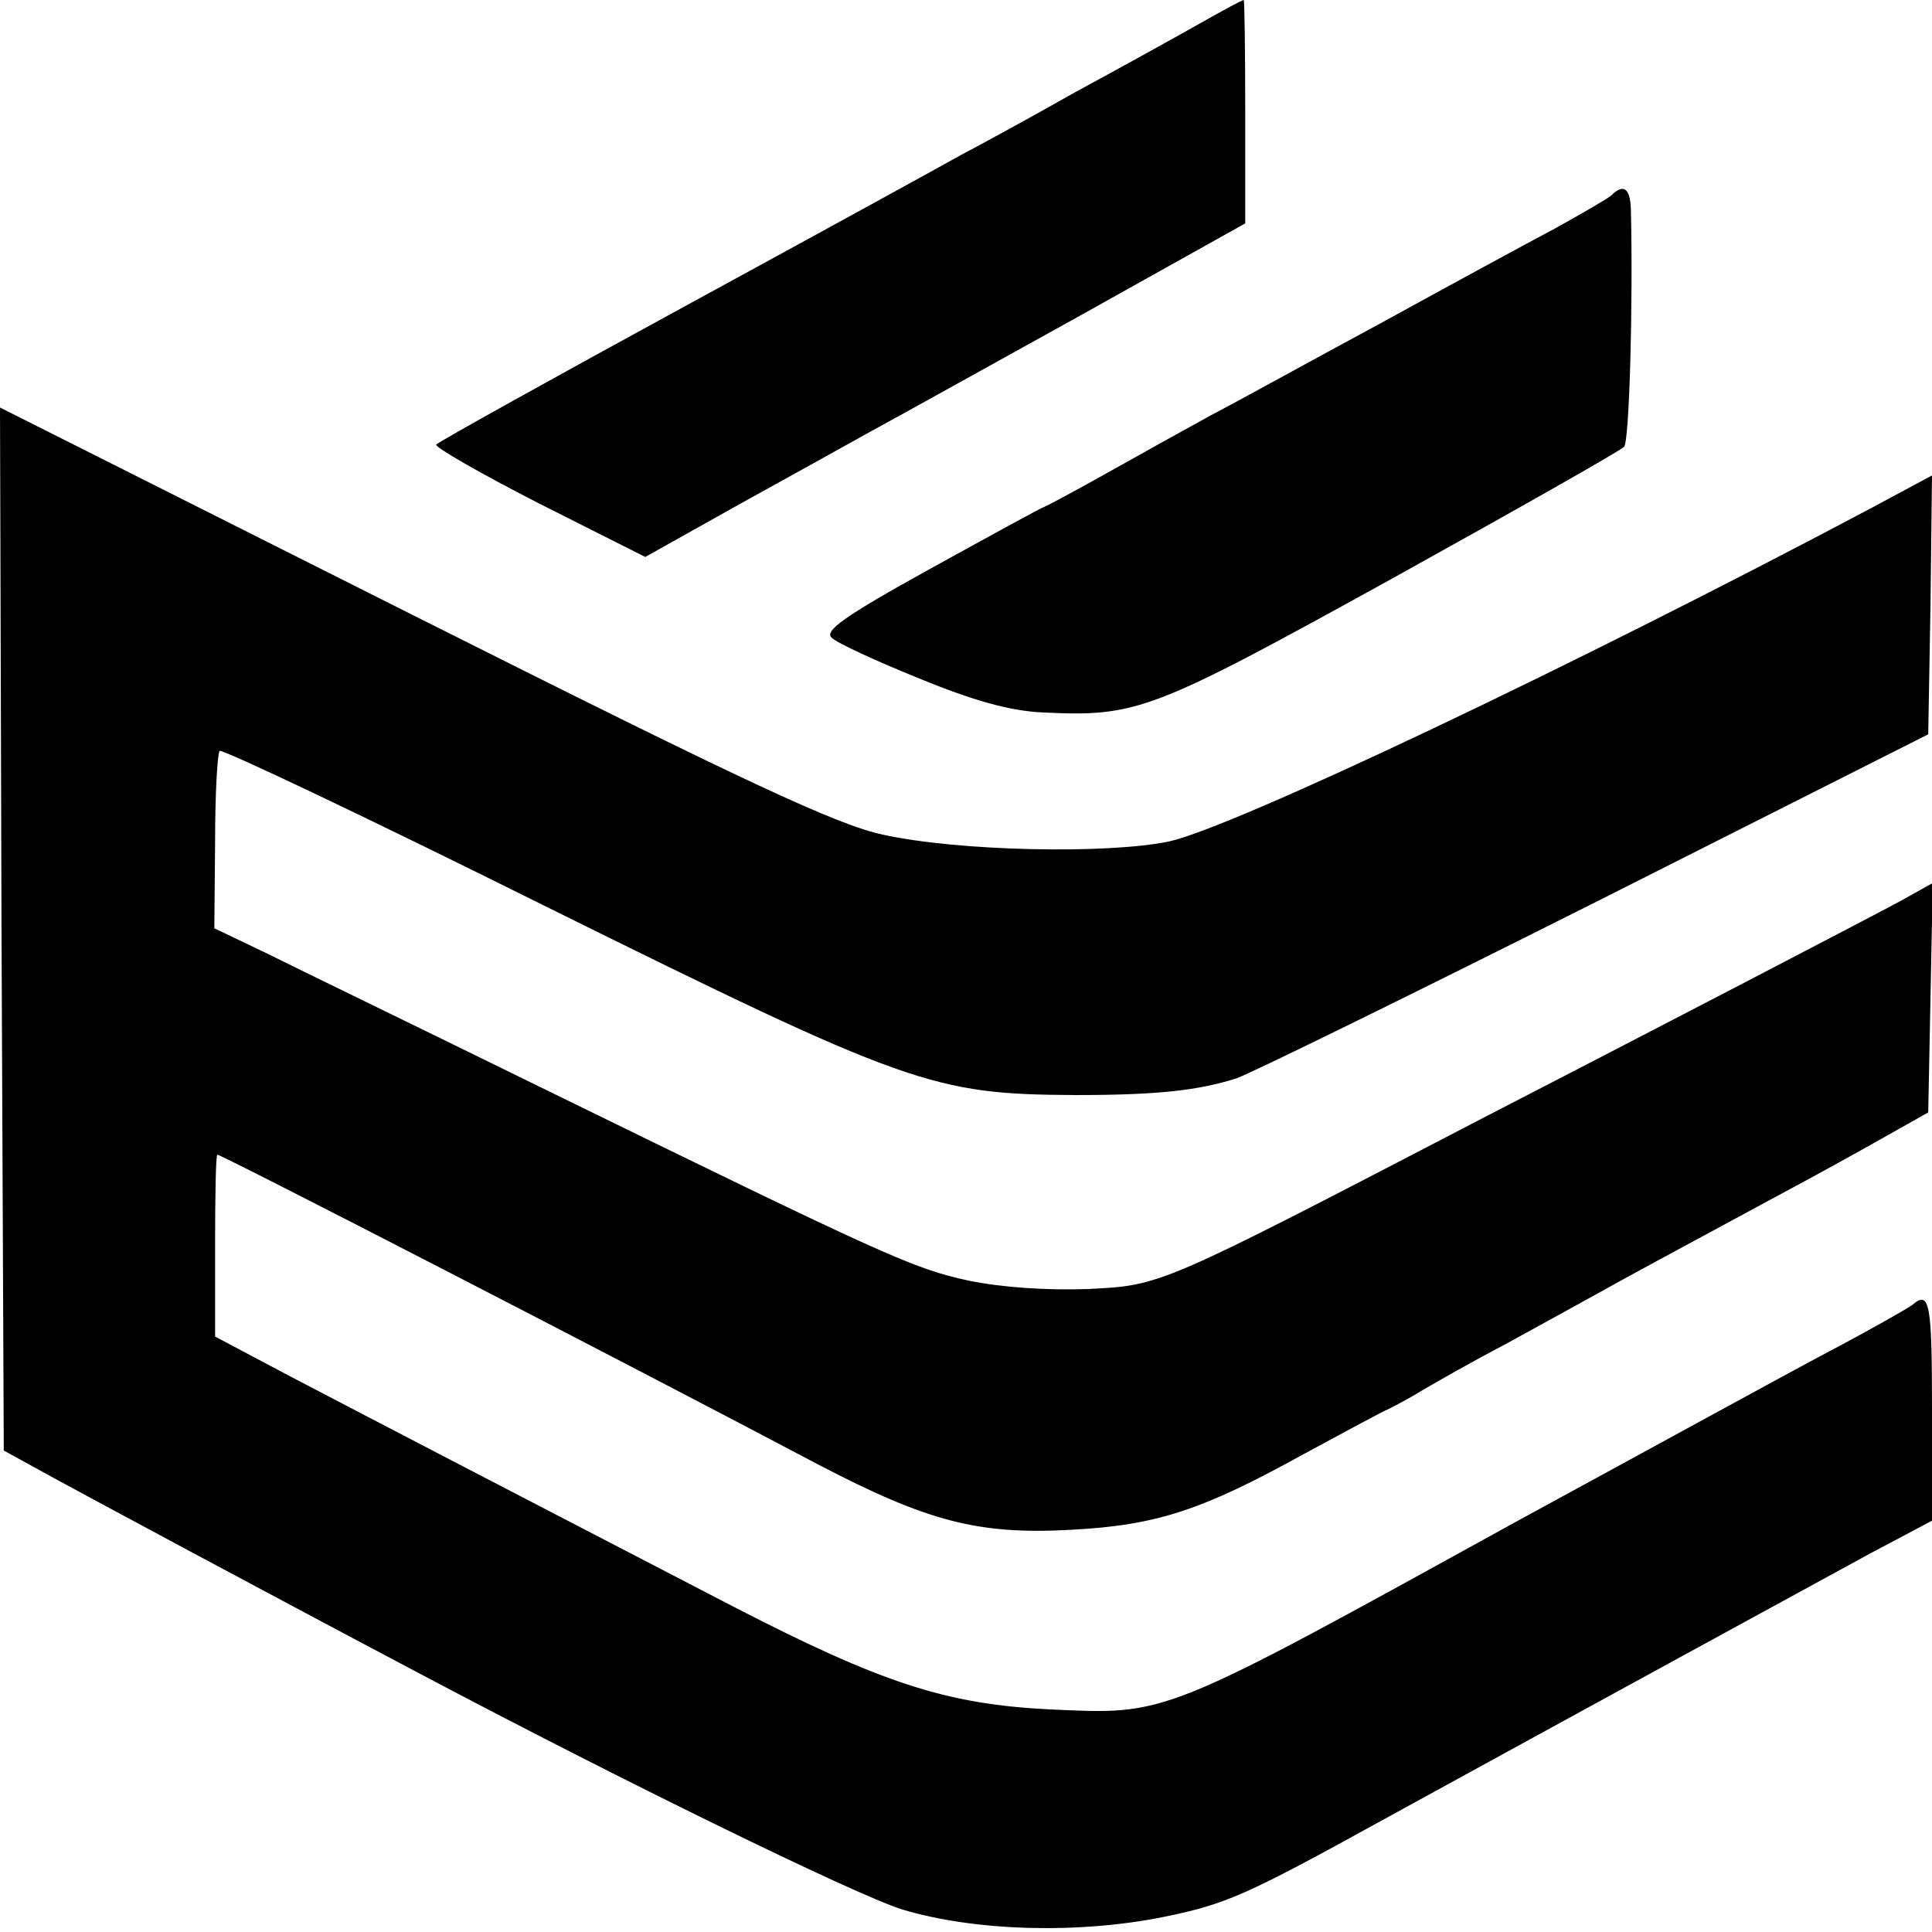 <svg version="1" xmlns="http://www.w3.org/2000/svg" width="341.333" height="341.333" viewBox="0 0 256 256"><path d="M159 3.1c-3 1.7-10.4 5.8-16.5 9.1-6 3.4-12.8 7.1-15.1 8.3-2.3 1.3-18.7 10.3-36.5 20s-32.7 18-33.1 18.4c-.3.3 5.8 3.8 13.6 7.8l14.1 7.1 12.5-7c6.9-3.8 14.8-8.2 17.5-9.7 2.8-1.5 15-8.3 27.3-15.1L165 29.6V14.8c0-8.1-.1-14.8-.2-14.8-.2 0-2.8 1.4-5.8 3.1zM213.5 25.9c-.6.5-3.9 2.4-7.5 4.4-3.6 1.9-13.9 7.5-23 12.5-9.1 4.9-19.2 10.5-22.5 12.2-3.3 1.8-9.4 5.2-13.5 7.5s-8 4.4-8.5 4.6c-.6.2-7.5 4-15.3 8.3-11.4 6.3-14 8.2-13 9.1.7.7 5.9 3.1 11.6 5.4 7.3 3 12.1 4.3 16.3 4.5 12.6.6 14.4-.1 46.3-17.7 16.4-9.1 30.2-16.9 30.8-17.5.7-.7 1.2-18.9.9-31.5-.1-2.8-1-3.4-2.6-1.8z"/><path d="M.2 123.1l.3 69.1 4 2.2c4.1 2.3 33 17.8 51 27.3 26.8 14.2 57.7 29.3 64 31.3 9.6 2.9 23.3 3.3 34.7 1 8.3-1.7 10.8-2.8 29.3-13 24.8-13.6 57.4-31.4 64.2-35.1l8.3-4.4v-14.8c0-14-.3-15.8-2.6-13.8-.5.4-5.4 3.2-10.9 6.1-5.5 2.9-23.9 13-41 22.3-48.1 26.5-46.6 25.9-62.5 25.2-13.7-.7-22.2-3.5-41.8-13.6-27.6-14.3-47.8-24.8-58.7-30.5l-10-5.3v-12c0-6.7.1-12.1.3-12.1.6 0 53.4 27.2 79.7 41.1 14.4 7.5 21.1 9.3 33.5 8.6 11.3-.6 17.3-2.6 30.7-10 5.4-2.9 10.5-5.7 11.3-6 .8-.4 2.9-1.5 4.5-2.5 1.7-1 6.6-3.8 11-6.1 4.4-2.4 9.8-5.4 12-6.6 4.1-2.3 9.5-5.2 24.5-13.3 4.7-2.5 11-6 14-7.7l5.5-3.1.3-15.2.3-15.2-4.3 2.4c-2.4 1.3-12.2 6.4-21.8 11.4-9.6 5-24.9 12.9-34 17.6-42.7 22.2-42.1 21.9-51.8 22.4-5.4.2-11.4-.2-15.8-1.1-7.4-1.6-10.7-3.1-56.9-25.7-15.9-7.8-32.2-15.7-36-17.6l-7.1-3.4.1-11.4c0-6.3.3-11.7.6-12.1.3-.3 19.7 8.9 43 20.5 48.3 23.9 51.5 25 70.4 25.1 10.9 0 16.2-.6 21.3-2.2 1.8-.6 23.2-11.1 47.5-23.3l44.2-22.3.3-17.1.2-17.2-8.2 4.4c-39.2 20.8-84.3 42.2-92.9 44.1-8.2 1.7-27.9 1.3-37.9-.9-6.1-1.3-18.1-6.9-62.3-29.1L0 54l.2 69.1z"/></svg>